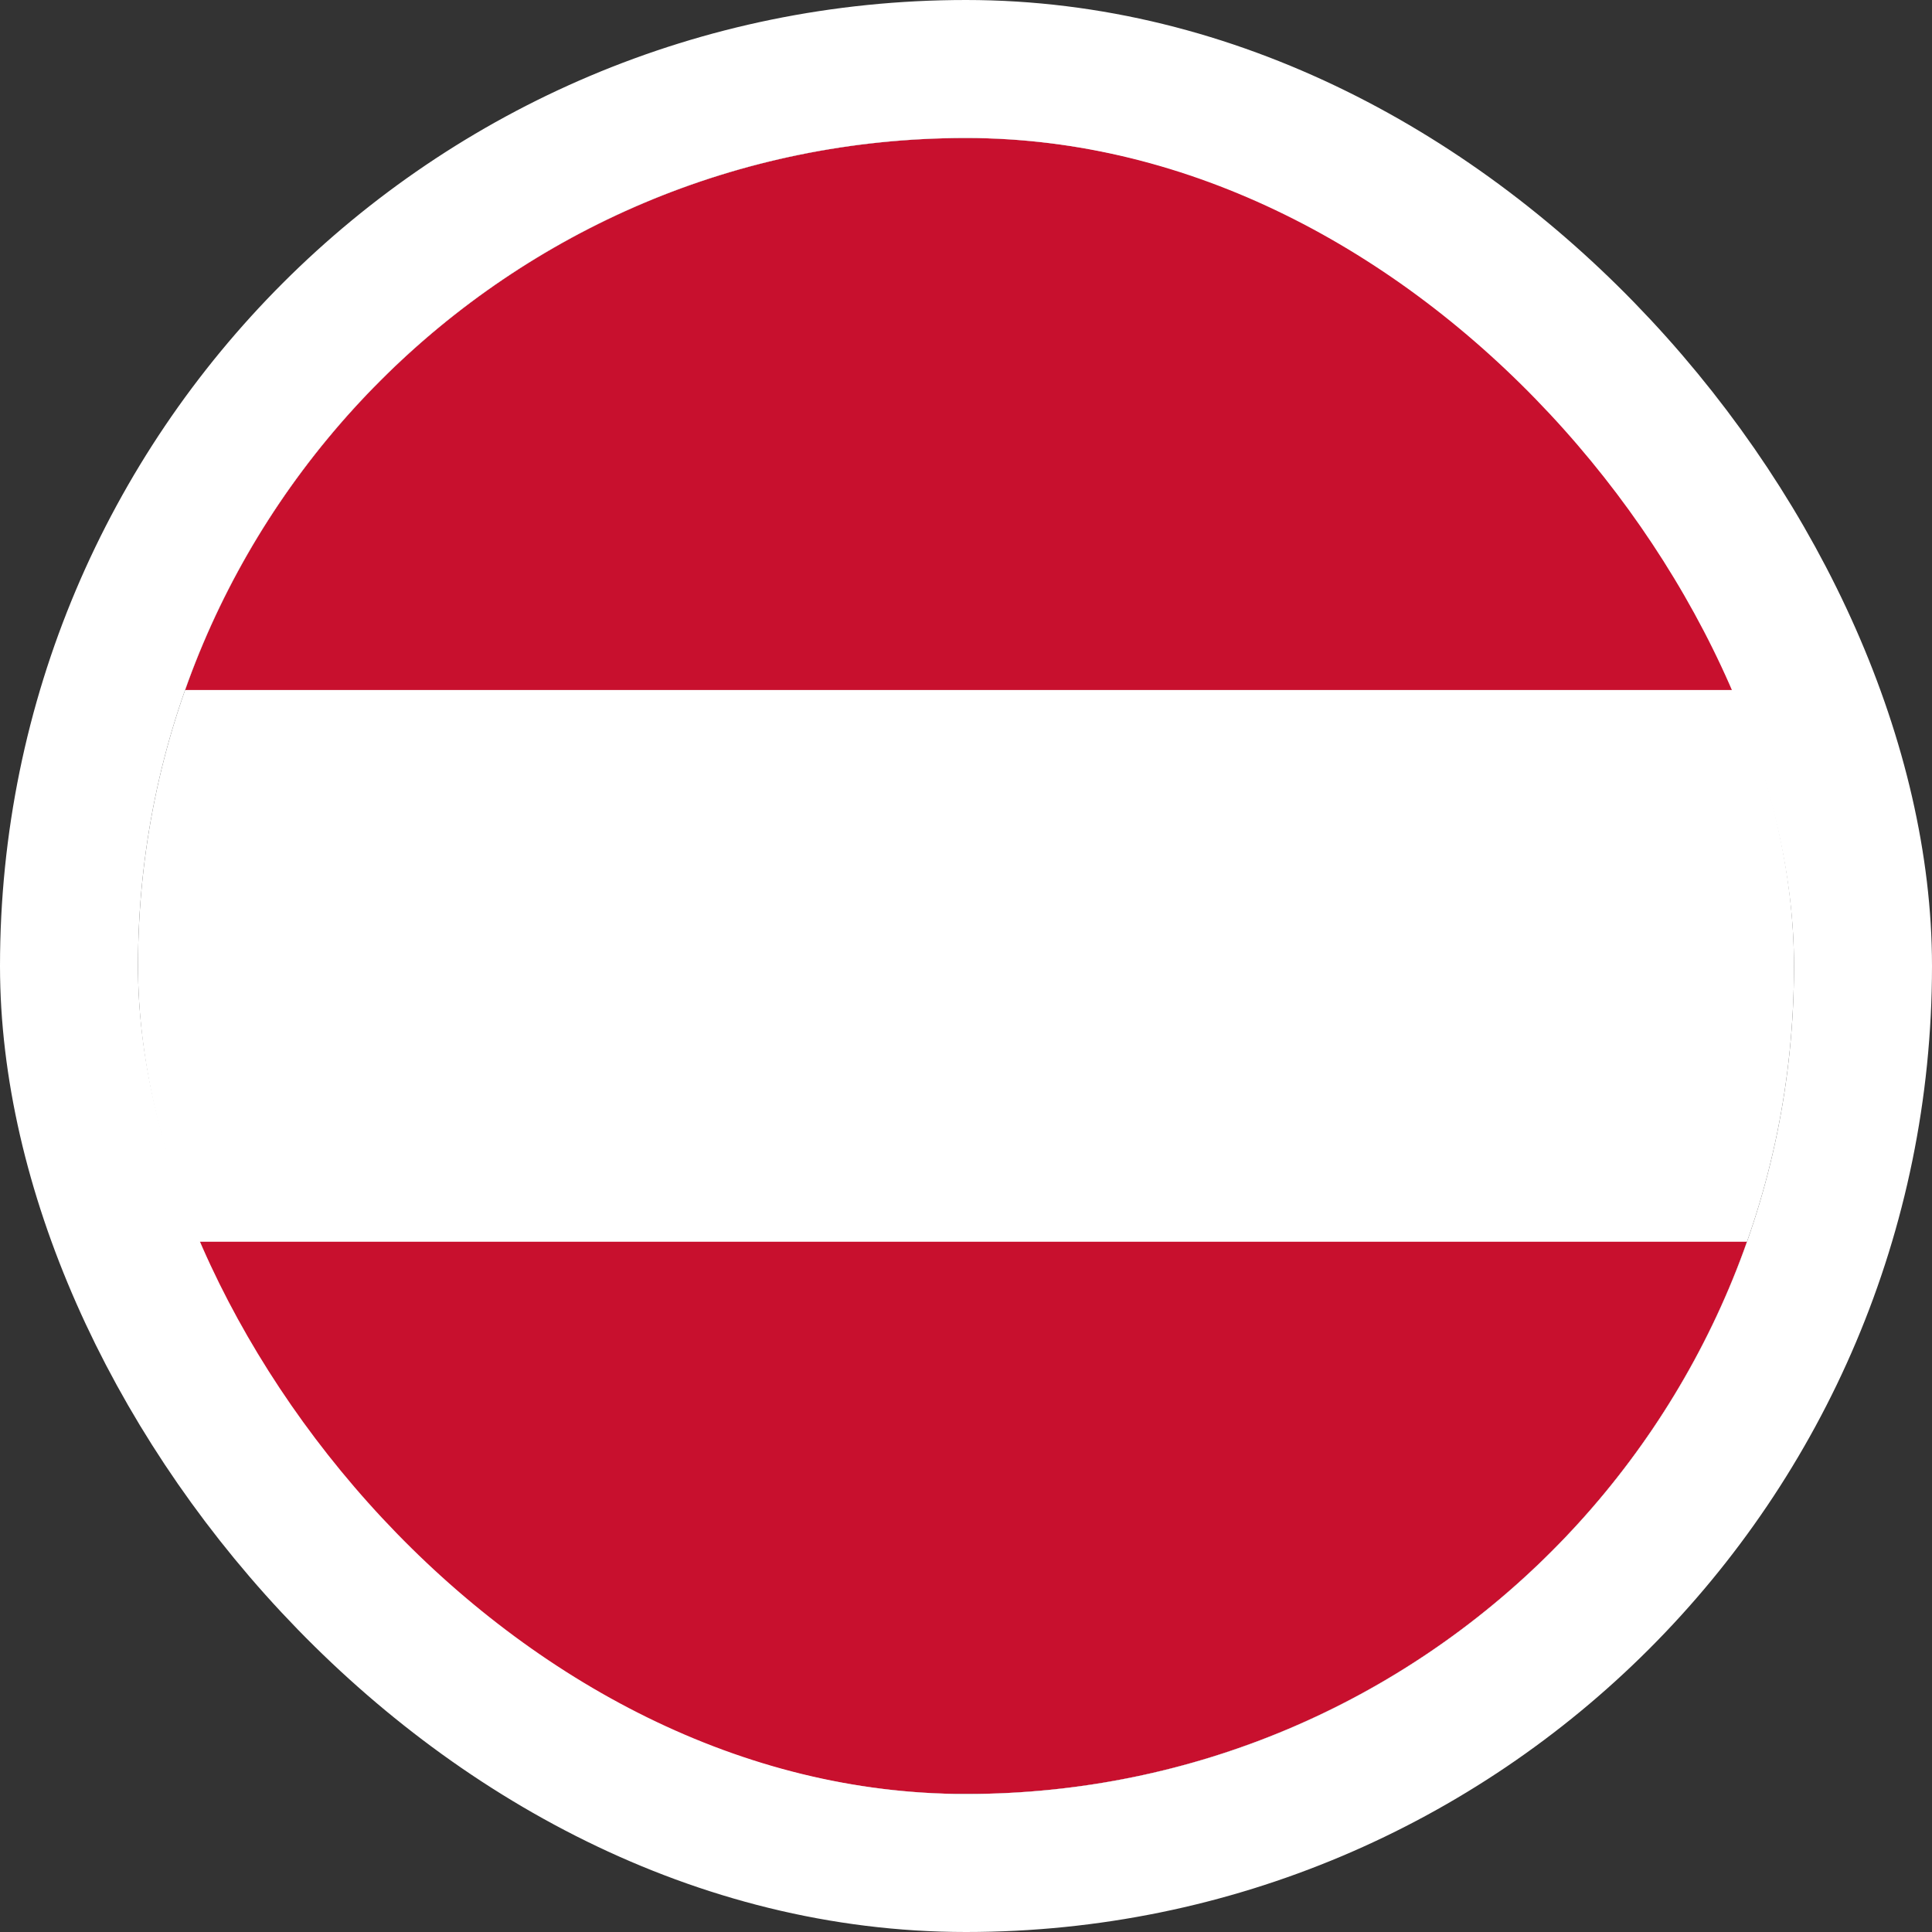<?xml version="1.0" encoding="UTF-8"?> <svg xmlns="http://www.w3.org/2000/svg" width="14" height="14" viewBox="0 0 14 14" fill="none"><rect x="0" y="0" width="14" height="14" fill="#333333" stroke="none"/><g clip-path="url(#clip0_5540_33232)"><path fill-rule="evenodd" clip-rule="evenodd" d="M17 13H1V1H17V13Z" fill="white"></path><path fill-rule="evenodd" clip-rule="evenodd" d="M17 12.998H1V8.998H17V12.998ZM17 5H1V1H17V5Z" fill="#C8102E"></path></g><rect x="0.5" y="0.5" width="13" height="13" rx="6.5" stroke="white"></rect><defs><clipPath id="clip0_5540_33232"><rect x="1" y="1" width="12" height="12" rx="6" fill="white"></rect></clipPath></defs></svg> 
